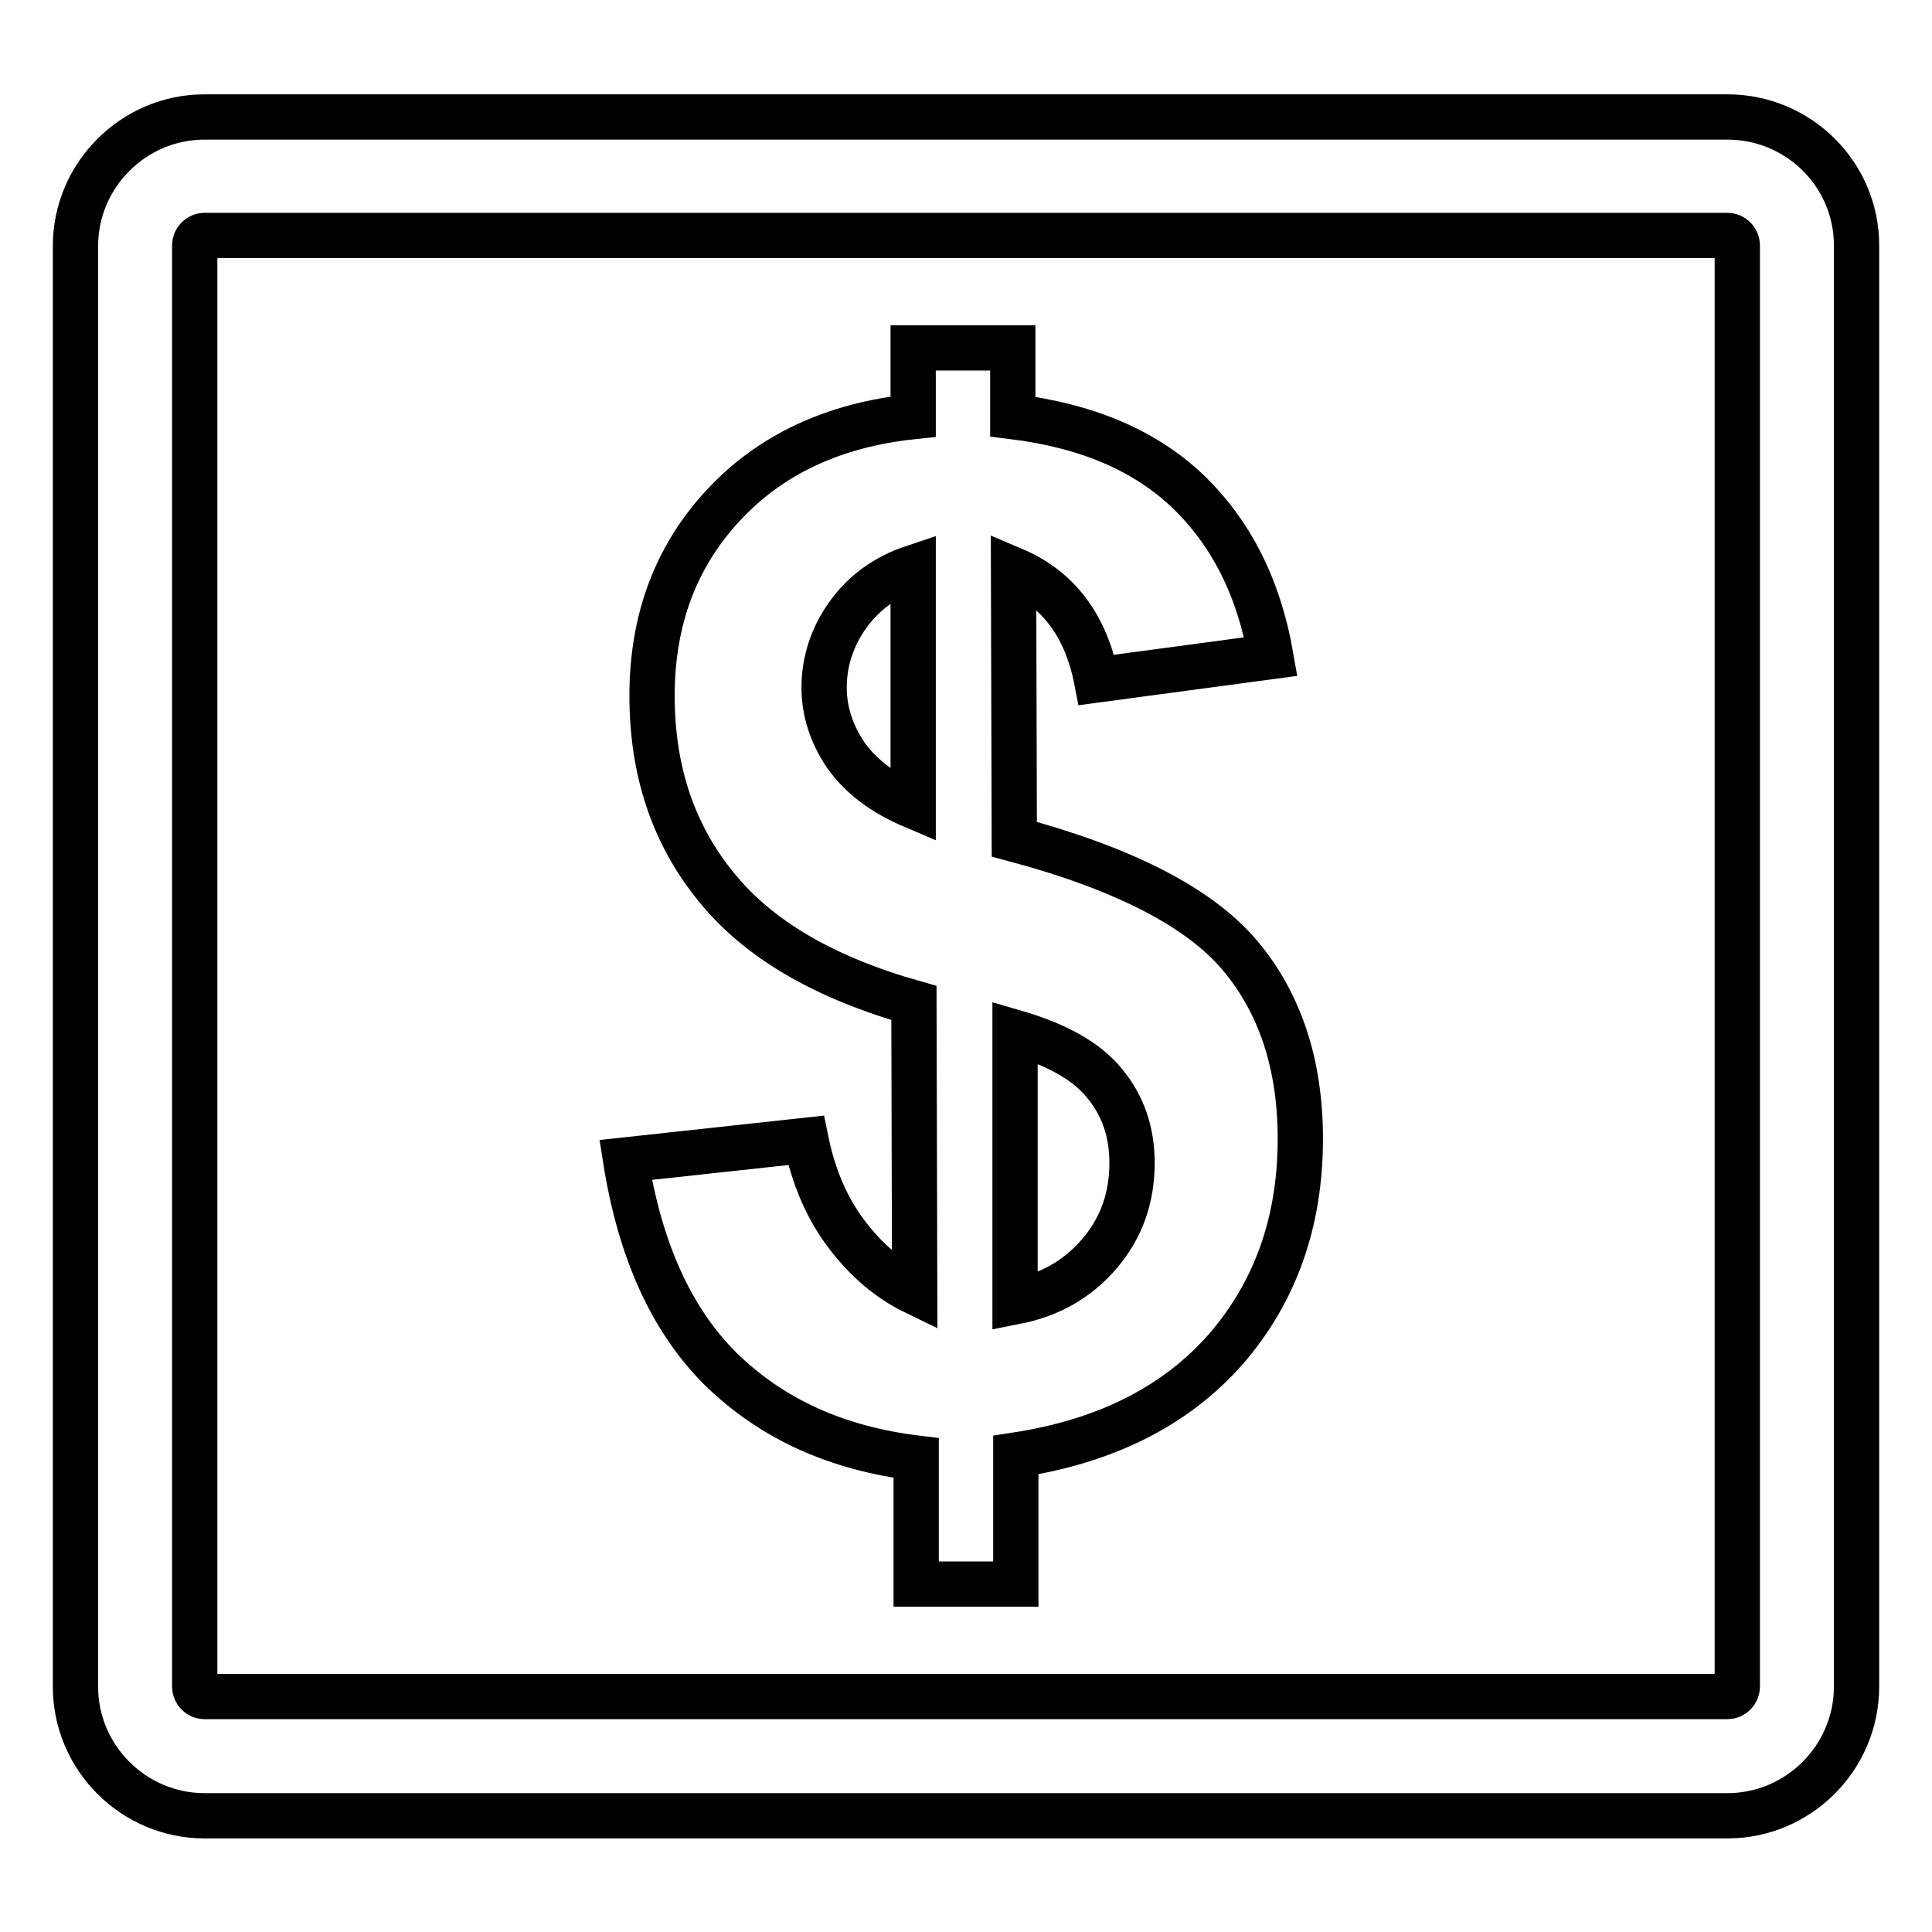 <?xml version="1.0" encoding="utf-8"?>
<!-- Svg Vector Icons : http://www.onlinewebfonts.com/icon -->
<!DOCTYPE svg PUBLIC "-//W3C//DTD SVG 1.1//EN" "http://www.w3.org/Graphics/SVG/1.1/DTD/svg11.dtd">
<svg version="1.1" xmlns="http://www.w3.org/2000/svg" xmlns:xlink="http://www.w3.org/1999/xlink" x="0px" y="0px" viewBox="0 0 256 256" enable-background="new 0 0 256 256" xml:space="preserve">
<g> <path stroke-width="6" fill-opacity="0" stroke="#000000"  d="M228.9,15.5H27.1c-9.4,0-17.1,7.7-17.1,17.1v190.9c0,9.4,7.7,17.1,17.1,17.1h201.8 c9.4,0,17.1-7.7,17.1-17.1V32.5C246,23.1,238.3,15.5,228.9,15.5z M230.2,223.5c0,0.7-0.6,1.3-1.3,1.3H27.1c-0.7,0-1.3-0.6-1.3-1.3 V32.5c0-0.7,0.6-1.3,1.3-1.3h201.8c0.7,0,1.3,0.6,1.3,1.3V223.5z M121.2,171.2l-0.1-38.3c-12-3.4-20.7-8.5-26.3-15.5 c-5.6-6.9-8.4-15.3-8.4-25.2c0-10,3.1-18.4,9.4-25.2c6.3-6.8,14.7-10.7,25.2-11.8l0-9.1l13.2,0l0,9.1c9.7,1.2,17.4,4.4,23.2,9.9 c5.7,5.5,9.4,12.7,11,21.9l-23.1,3.1c-1.4-7.2-5.1-12.1-11-14.6l0.1,35.7c14.6,3.9,24.6,9.1,29.9,15.4c5.3,6.3,8,14.4,8,24.3 c0,11-3.3,20.3-9.9,27.9c-6.7,7.6-16,12.2-27.8,14l0,17.1l-13.2,0l0-16.7c-10.6-1.3-19.1-5.2-25.8-11.7 c-6.6-6.5-10.8-15.8-12.7-27.8l23.9-2.6c1,4.9,2.8,9.1,5.5,12.6C114.9,167.1,117.9,169.6,121.2,171.2L121.2,171.2z M121,75.2 c-3.6,1.2-6.5,3.3-8.6,6.2c-2.1,2.9-3.2,6.2-3.2,9.7c0,3.2,1,6.2,2.9,9c2,2.8,4.9,5,8.9,6.7L121,75.2L121,75.2z M134.5,172.5 c4.6-0.9,8.3-3,11.2-6.4c2.9-3.4,4.3-7.4,4.3-12c0-4.1-1.2-7.6-3.6-10.5c-2.4-3-6.4-5.2-11.9-6.8L134.5,172.5L134.5,172.5z"/></g>
</svg>